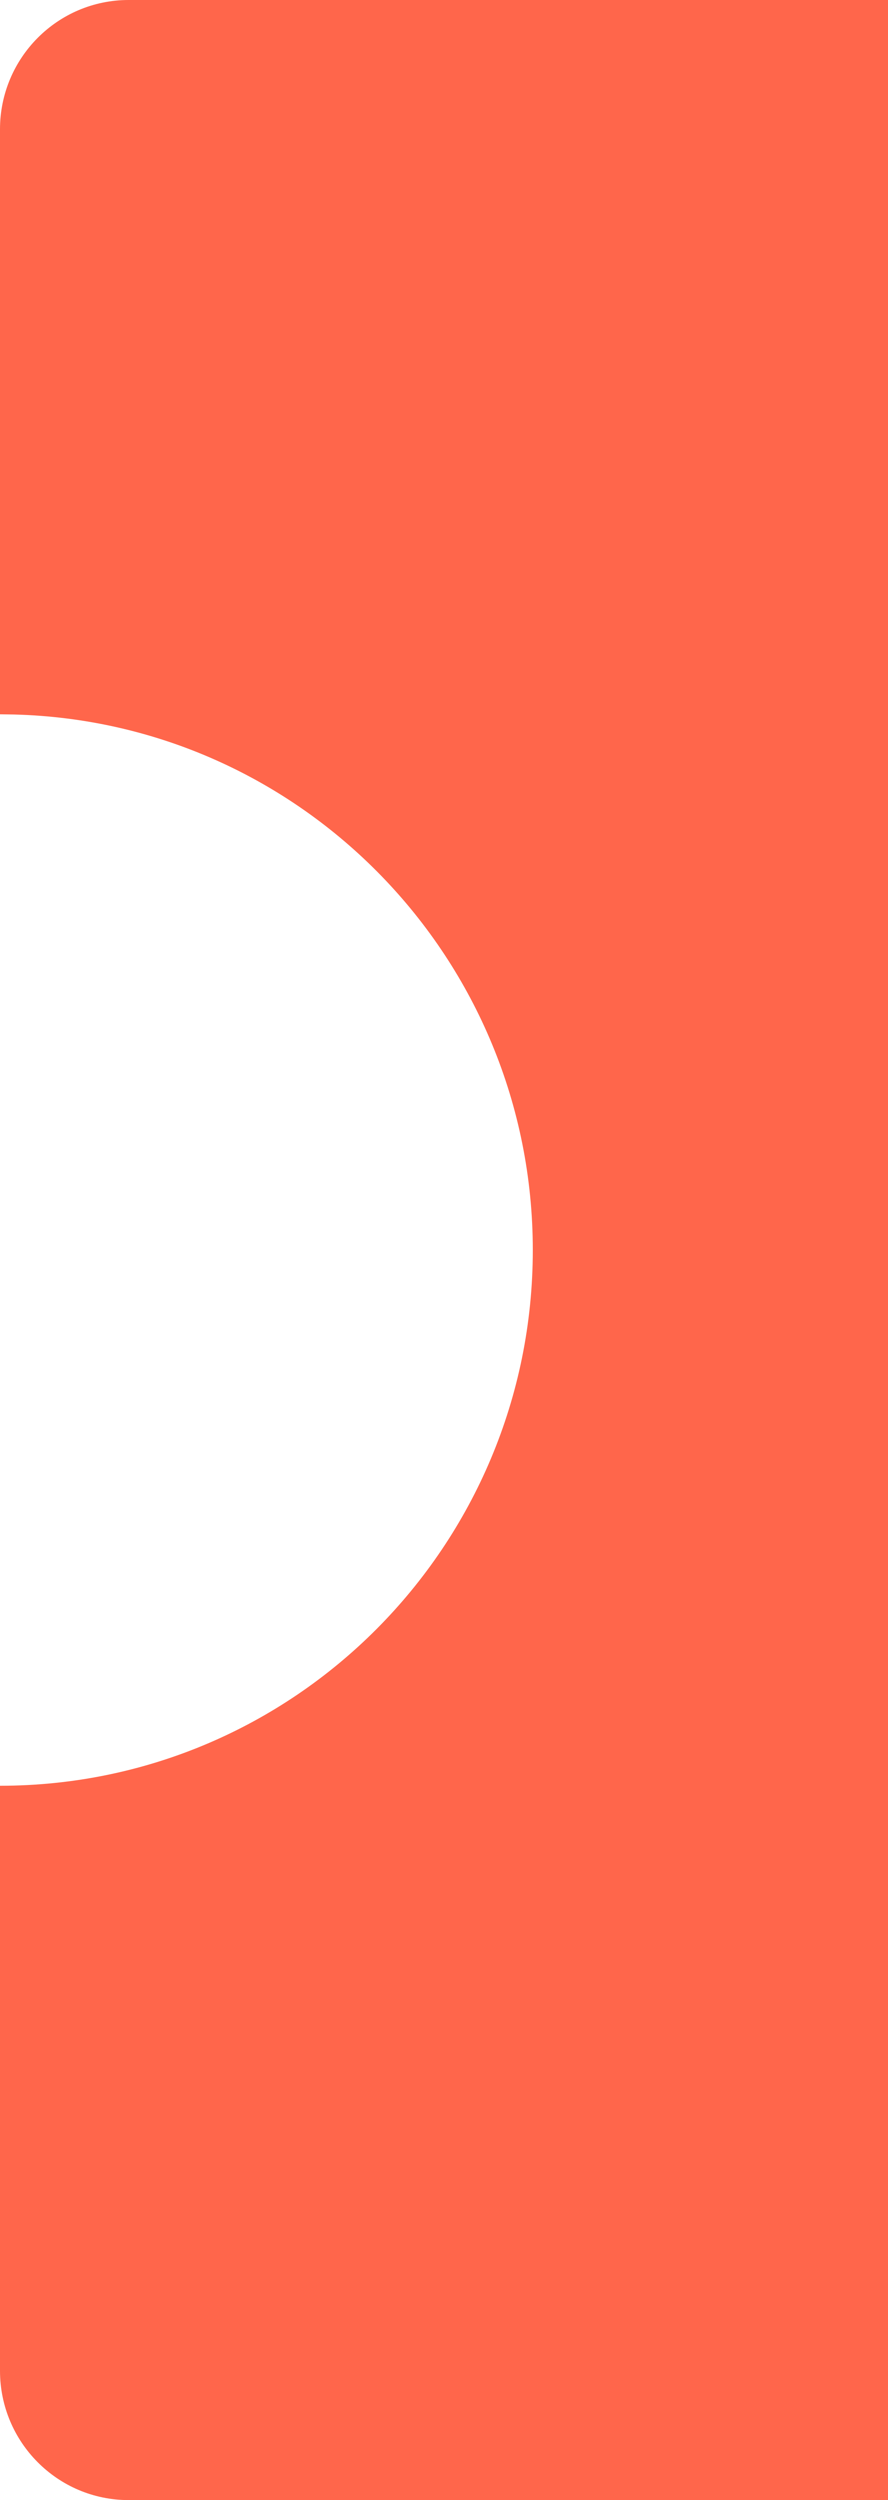 <?xml version="1.0" encoding="UTF-8"?> <svg xmlns="http://www.w3.org/2000/svg" width="32" height="90" viewBox="0 0 32 90" fill="none"><path d="M32 90H4.635C2.076 90 0 87.916 0 85.345V64.285C10.604 64.285 19.2 55.651 19.2 45C19.2 34.515 10.87 25.985 0.496 25.721L0 25.714V4.655C0 2.084 2.076 0 4.635 0H32V90Z" fill="#FF664B"></path></svg> 